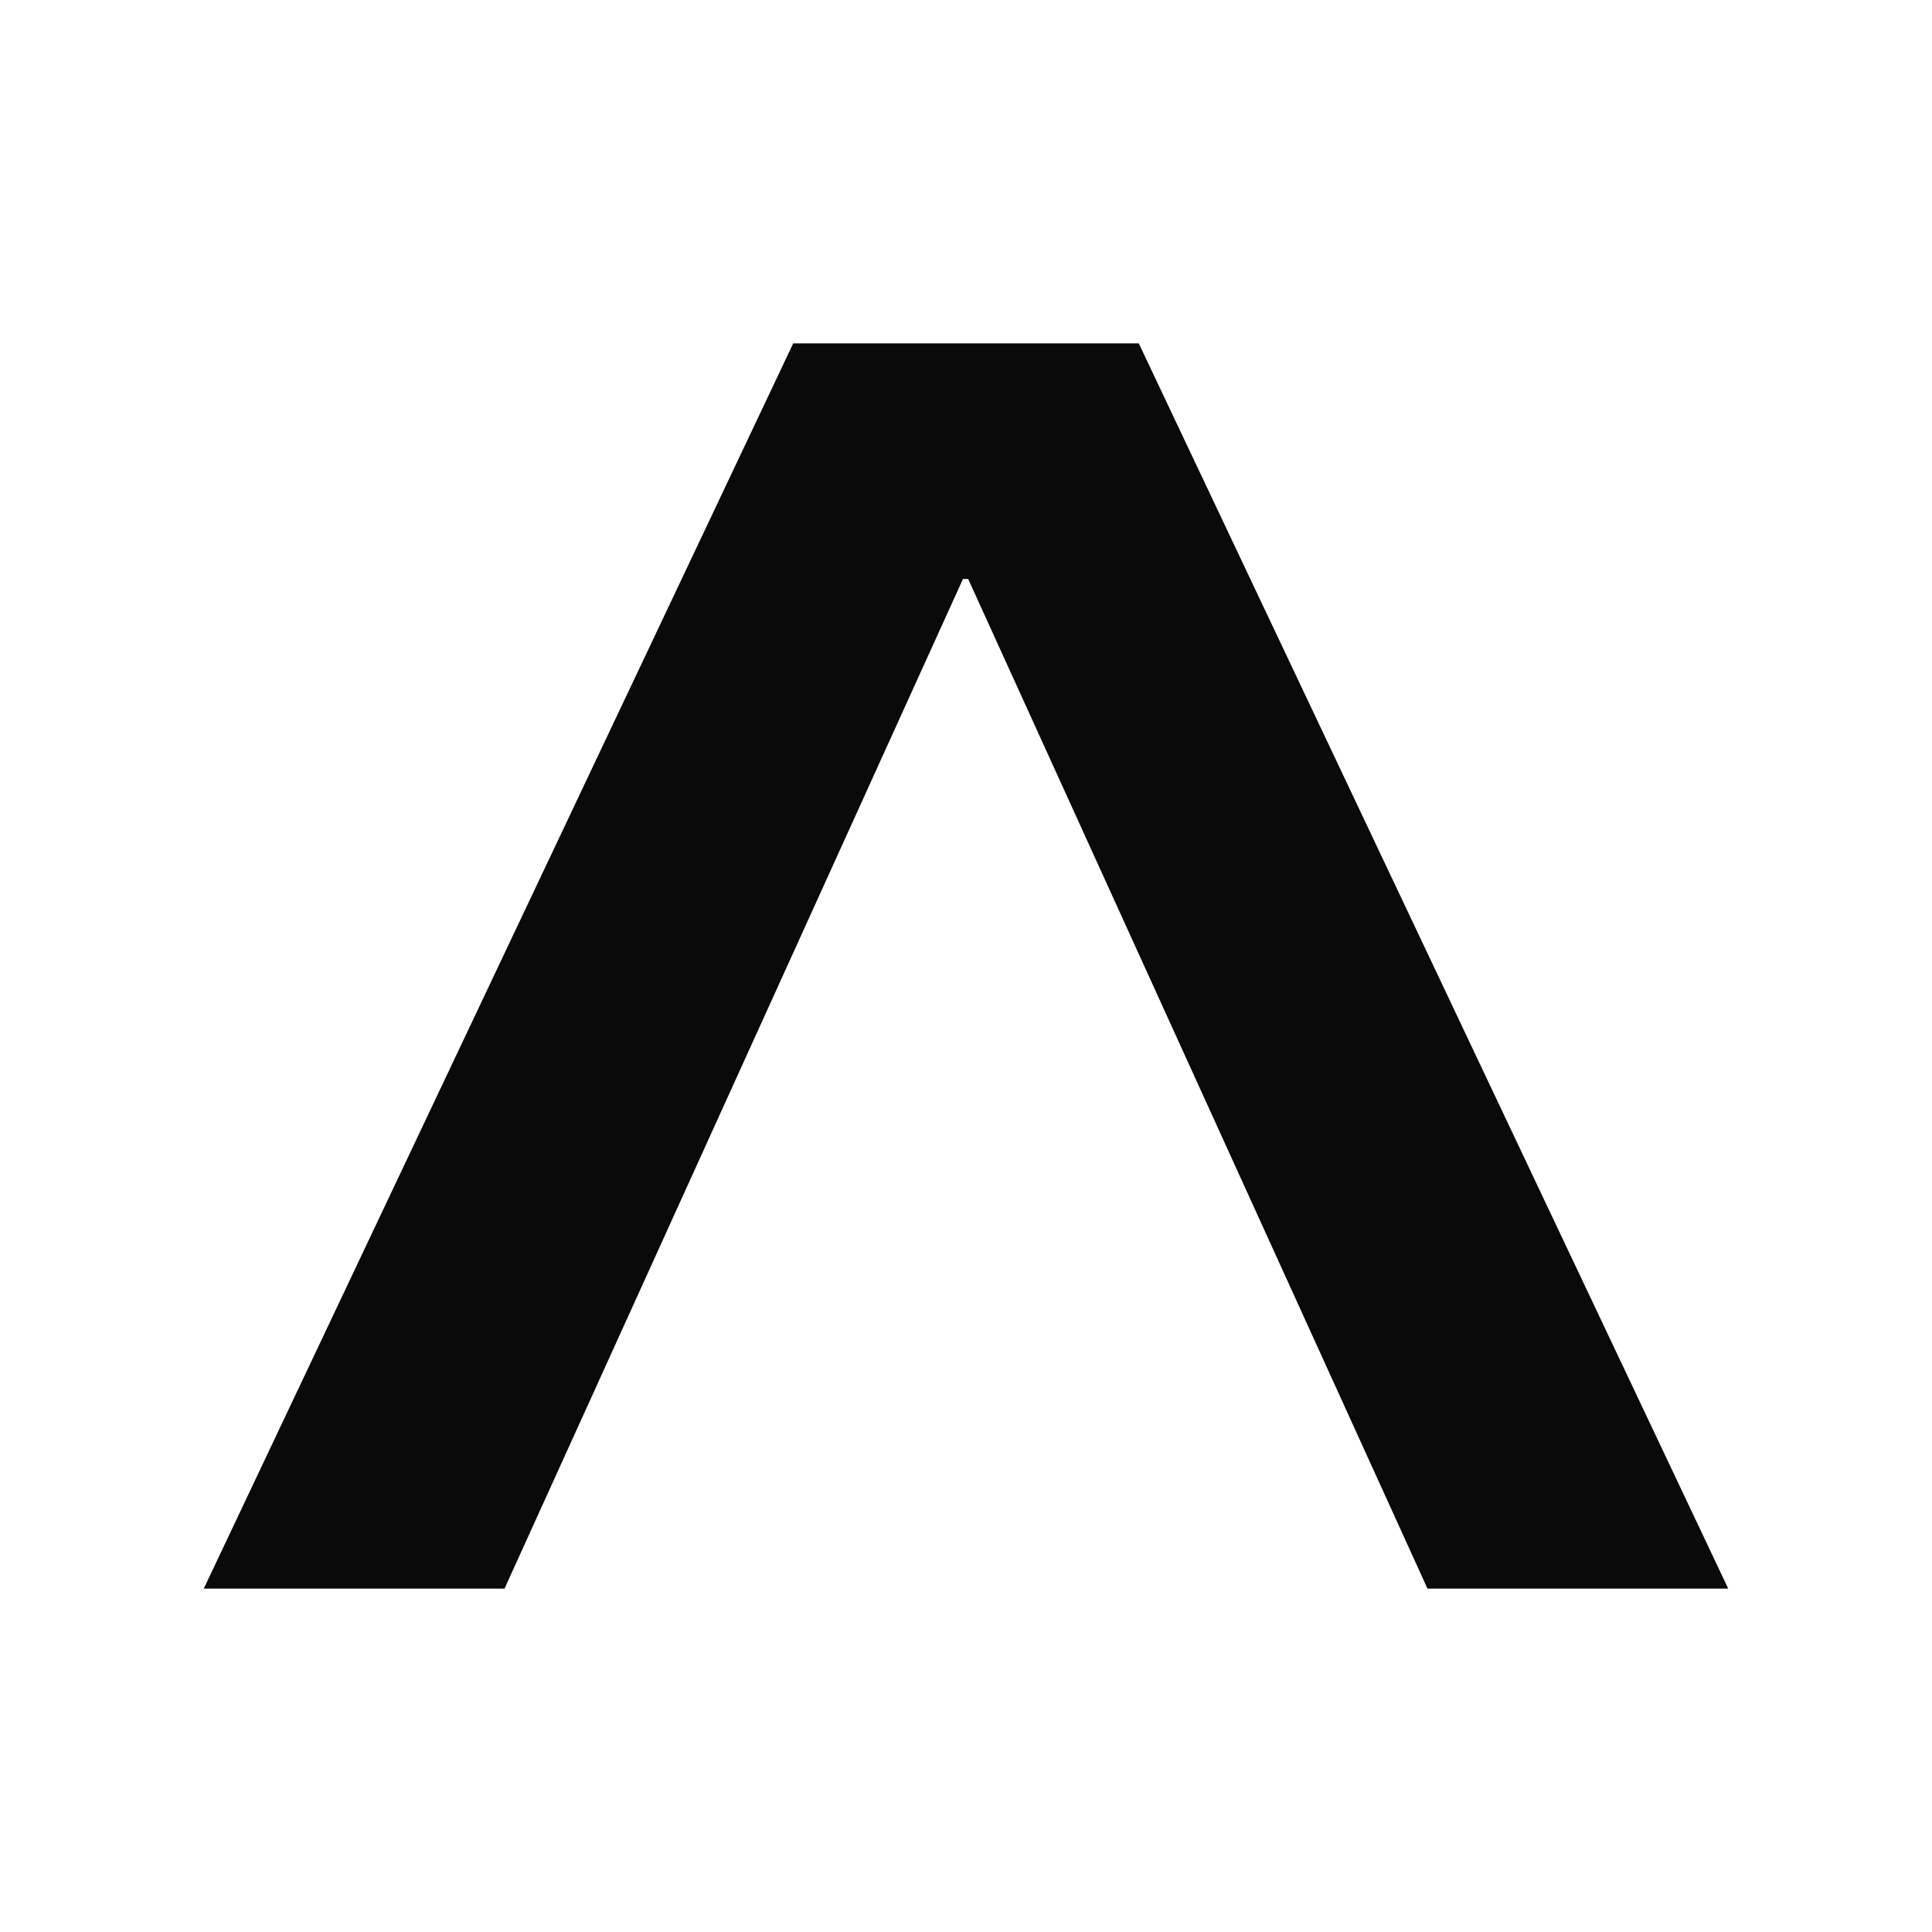 <svg width="512" height="512" viewBox="0 0 512 512" fill="none" xmlns="http://www.w3.org/2000/svg">
<path d="M54 421L210.21 91H256.571V153.432H255.201L133.704 421H54ZM378.296 421L256.571 153.432V91H301.79L458 421H378.296Z" fill="#0A0A0A"/>
</svg>
